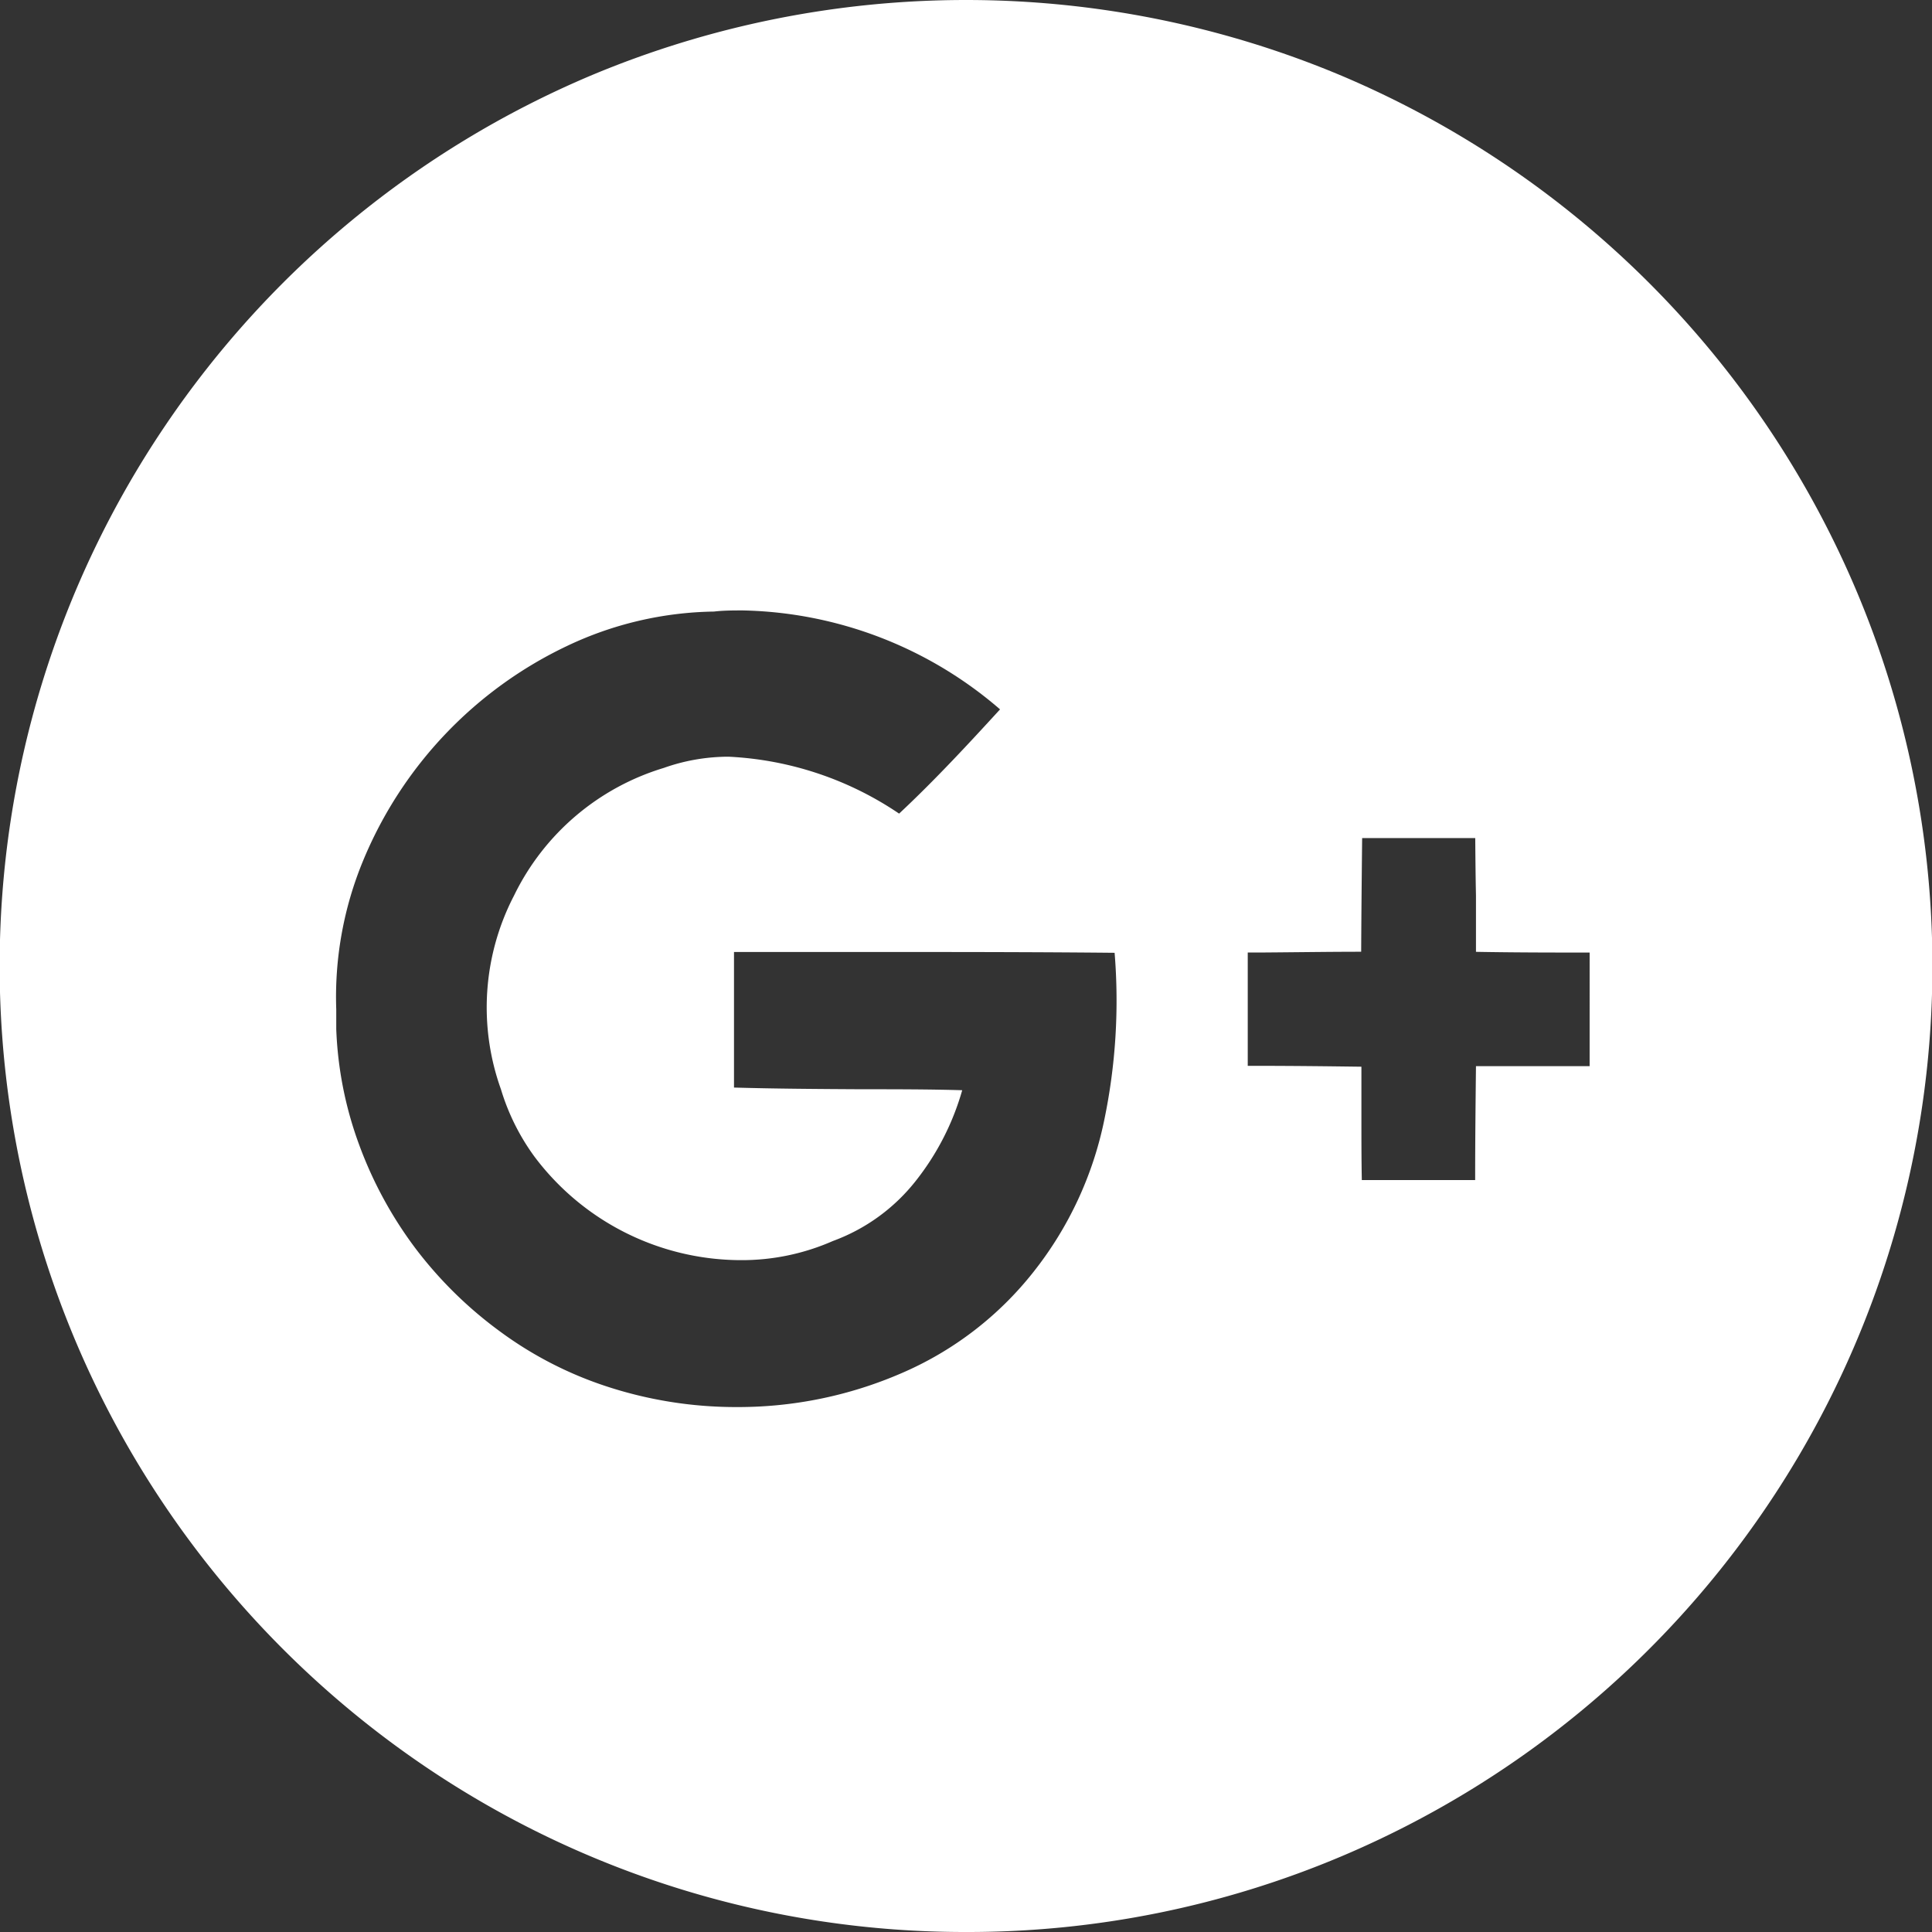 <svg xmlns="http://www.w3.org/2000/svg" width="24" height="24" viewBox="0 0 24 24">
  <rect x="0" y="0" width="24" height="24" fill="#333333" stroke="none"/>
  <g id="google-plus" transform="translate(-0.46)">
    <path id="Subtraction_3" data-name="Subtraction 3" d="M12,24a11.952,11.952,0,0,1-6.709-2.049,12.058,12.058,0,0,1-3.241-3.242,11.982,11.982,0,0,1,0-13.418A12.039,12.039,0,0,1,7.329.943a12.04,12.04,0,0,1,9.342,0,12.038,12.038,0,0,1,6.386,6.386,11.982,11.982,0,0,1-1.106,11.38,12.02,12.02,0,0,1-5.28,4.348A11.917,11.917,0,0,1,12,24ZM9.228,7.583c-.118,0-.239,0-.359.014a4.389,4.389,0,0,0-1.822.426,5.114,5.114,0,0,0-2.536,2.668,4.427,4.427,0,0,0-.334,1.847c0,.032,0,.065,0,.1,0,.054,0,.1,0,.145a4.638,4.638,0,0,0,.285,1.439,5.019,5.019,0,0,0,.7,1.287A5.072,5.072,0,0,0,6.21,16.539a4.685,4.685,0,0,0,1.3.675,5.153,5.153,0,0,0,1.643.265,5.1,5.1,0,0,0,2.044-.42,4.2,4.2,0,0,0,1.647-1.266,4.493,4.493,0,0,0,.873-1.877,7.281,7.281,0,0,0,.129-2.08c-.705-.007-1.484-.01-2.526-.01H9.43c-.1,0-.208,0-.312,0,0,.526,0,1.054,0,1.684.529.015,1.059.018,1.571.021h.016c.409,0,.832,0,1.248.012a3.247,3.247,0,0,1-.583,1.134,2.329,2.329,0,0,1-1.023.739,2.808,2.808,0,0,1-1.15.238,3.212,3.212,0,0,1-2.557-1.285,2.762,2.762,0,0,1-.417-.837,3.015,3.015,0,0,1,.164-2.41A3.047,3.047,0,0,1,8.244,9.54,2.413,2.413,0,0,1,9.05,9.4a4.129,4.129,0,0,1,2.119.707c.46-.43.892-.9,1.254-1.295A5.039,5.039,0,0,0,9.229,7.583Zm9.1,2.828H16.921c-.006.557-.01.994-.012,1.412-.39,0-.785.006-1.189.009H15.5v1.408c.591,0,1.013.006,1.412.011,0,.222,0,.454,0,.658v0c0,.245,0,.5.005.75h1.408v-.039c0-.448.005-.912.01-1.371v-.005l.349,0c.12,0,.239,0,.359,0l.35,0c.118,0,.236,0,.354,0V11.833c-.418,0-.914,0-1.412-.009,0-.236,0-.475,0-.7v0C18.33,10.885,18.328,10.645,18.326,10.411Z" transform="translate(0.46)" fill="#fff"/>
  </g>
</svg>

